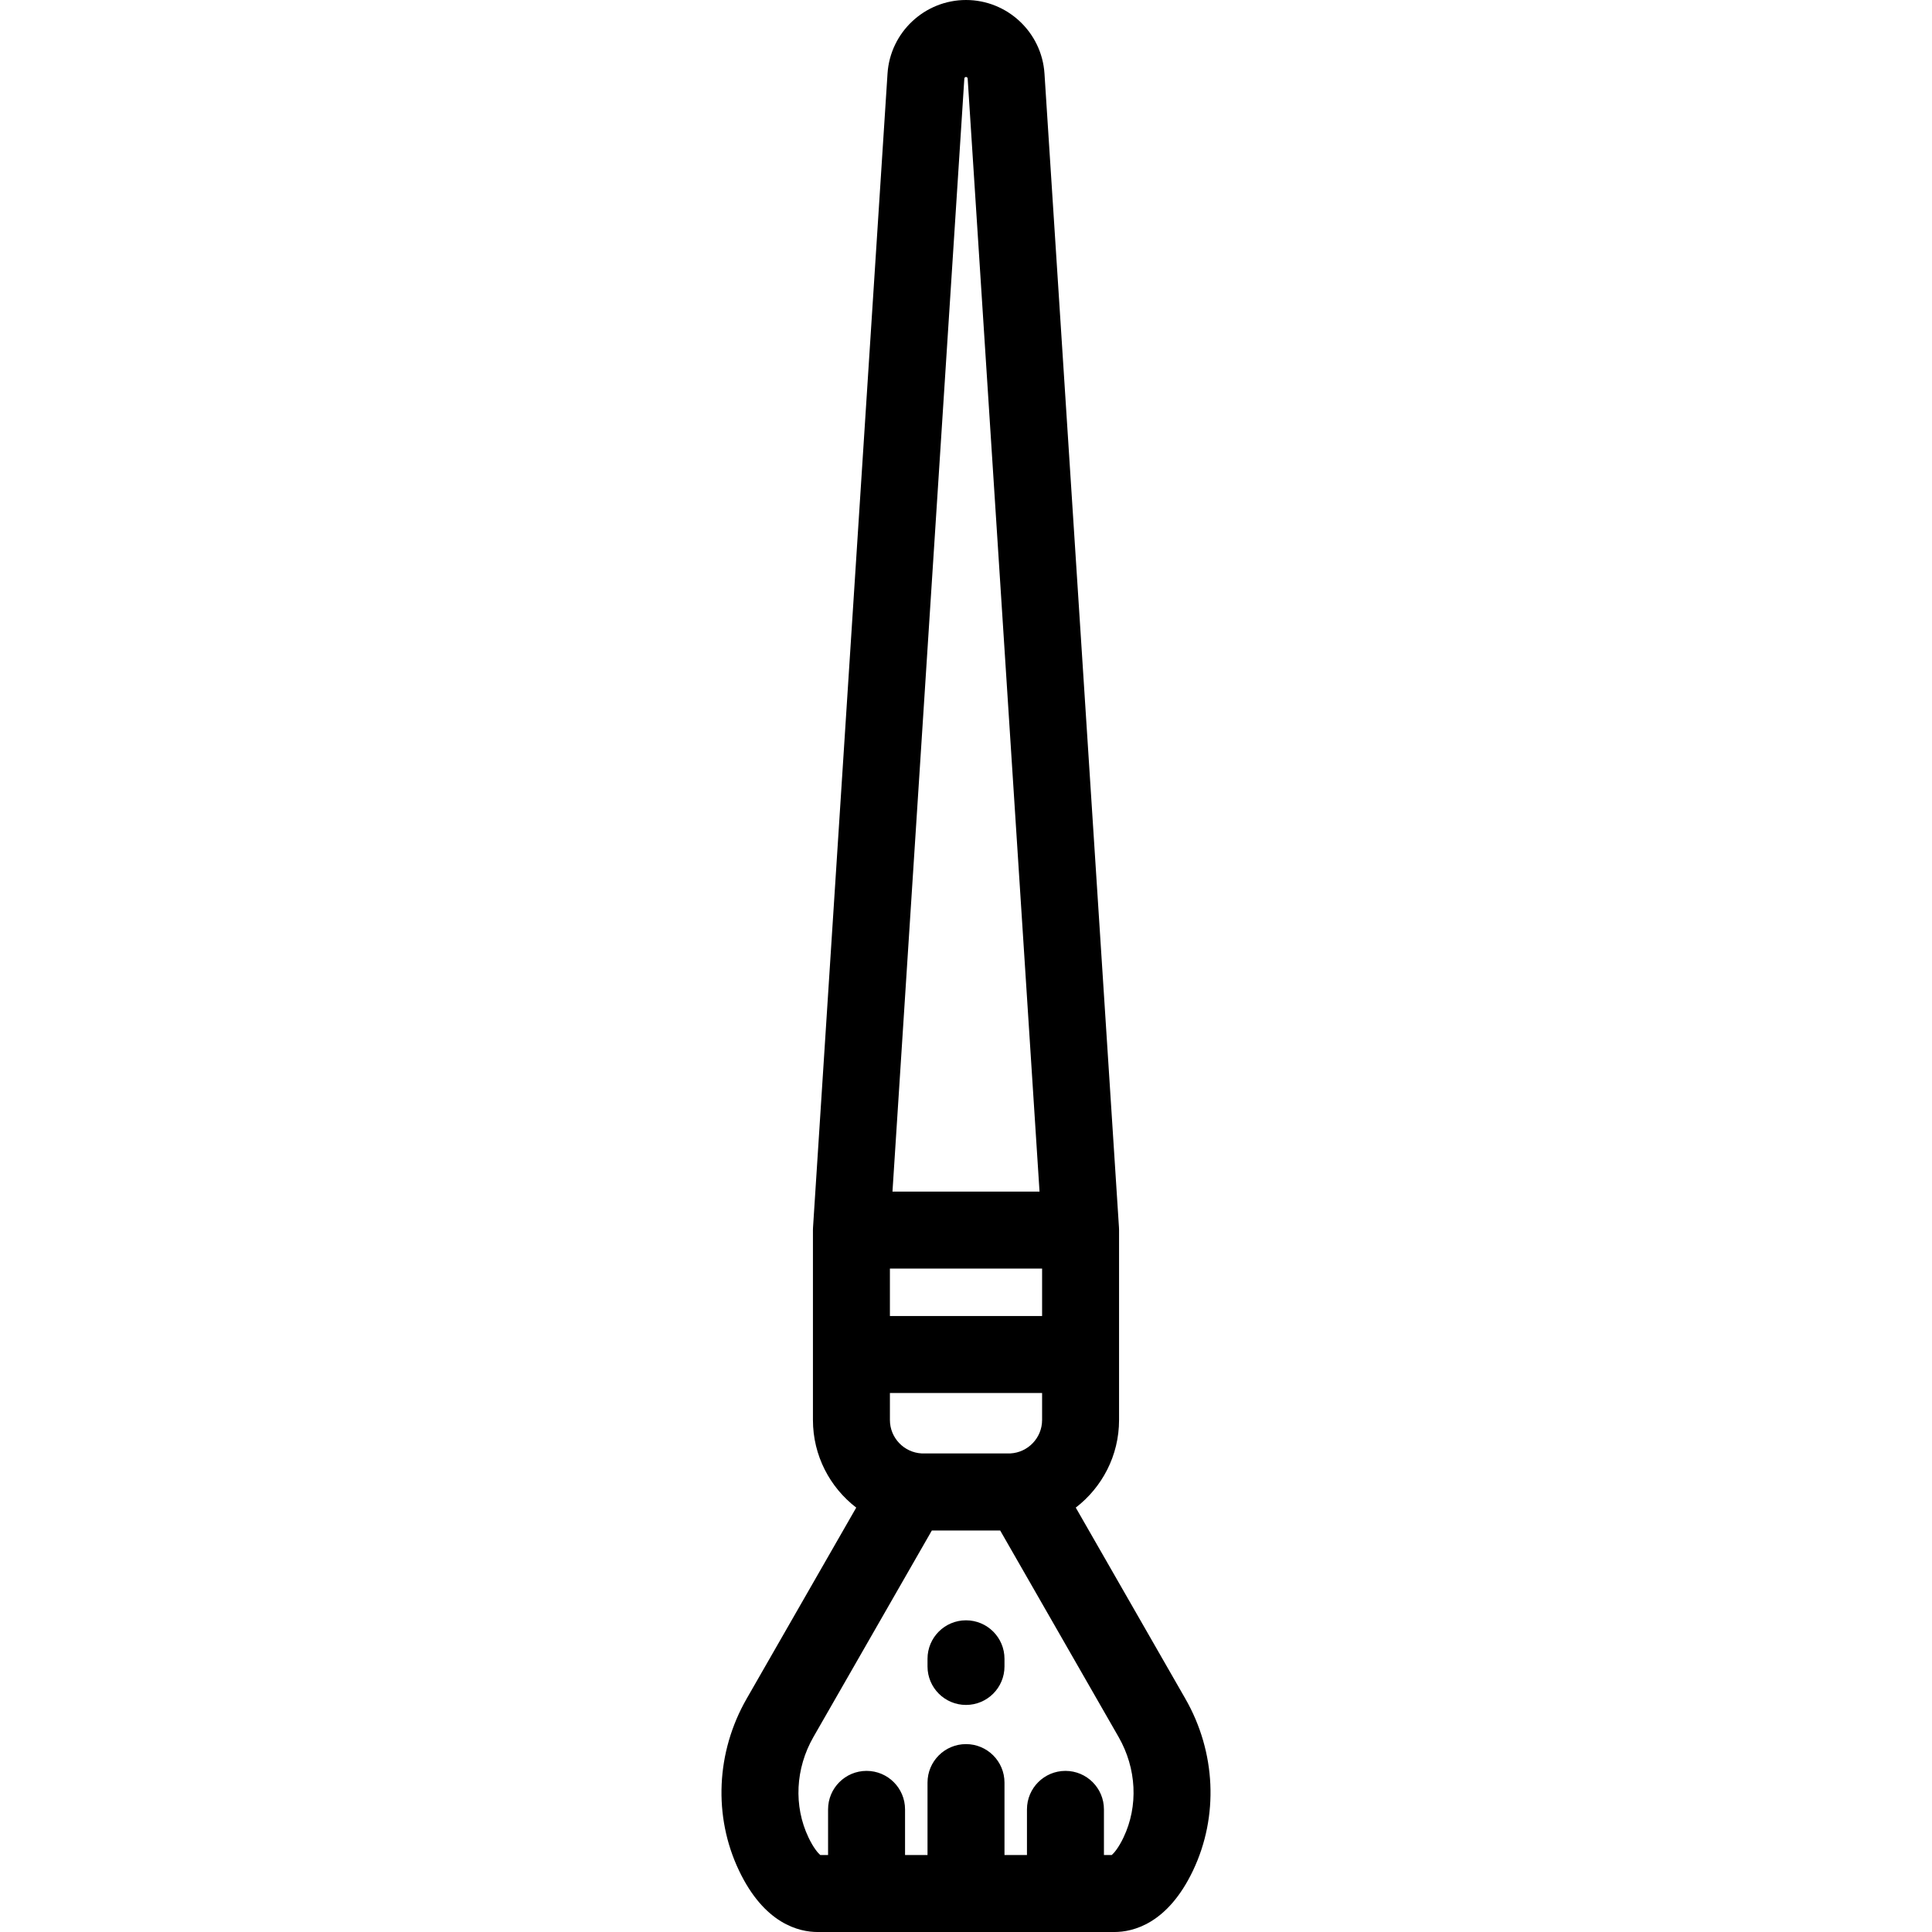 <?xml version="1.0" encoding="iso-8859-1"?>
<!-- Generator: Adobe Illustrator 19.0.0, SVG Export Plug-In . SVG Version: 6.00 Build 0)  -->
<svg version="1.1" id="Layer_1" xmlns="http://www.w3.org/2000/svg" xmlns:xlink="http://www.w3.org/1999/xlink" x="0px" y="0px"
	 viewBox="0 0 512 512" style="enable-background:new 0 0 512 512;" xml:space="preserve">
<g>
	<g>
		<path d="M314.13,450.173l-29.041-50.64c6.969-5.359,11.474-13.773,11.474-23.224v-50.319l-0.021-0.657L276.798,19.498
			C276.091,8.564,266.956,0,256,0s-20.091,8.564-20.798,19.499l-19.745,305.835l-0.021,0.657v50.318h0.001
			c0,9.451,4.504,17.865,11.474,23.224l-29.041,50.64c-8.108,14.139-8.871,31.156-2.041,45.518
			c6.746,14.19,15.957,16.31,20.845,16.31h78.651c4.89,0,14.099-2.119,20.845-16.307
			C323.002,481.329,322.239,464.313,314.13,450.173z M255.558,20.813c0.015-0.233,0.209-0.414,0.442-0.414s0.426,0.182,0.442,0.414
			l19.045,294.979h-38.972L255.558,20.813z M235.835,336.189h40.331v12.569h-40.331V336.189z M235.835,369.157h40.331v7.152
			c0,4.741-3.735,8.615-8.415,8.863h-23.5c-4.681-0.248-8.415-4.122-8.415-8.863V369.157z M297.75,486.931
			c-1.324,2.784-2.536,4.164-3.132,4.67h-2.064v-12.1c0-5.633-4.567-10.199-10.199-10.199s-10.199,4.566-10.199,10.199v12.1h-5.956
			v-19.196c0-5.633-4.567-10.199-10.199-10.199s-10.199,4.566-10.199,10.199v19.196h-5.955v-12.1
			c0-5.633-4.567-10.199-10.199-10.199c-5.632,0-10.199,4.566-10.199,10.199v12.1h-2.064c-0.597-0.506-1.808-1.886-3.133-4.671
			c-3.959-8.325-3.467-18.272,1.315-26.611l31.385-54.726h18.104l31.385,54.726C301.218,468.659,301.71,478.607,297.75,486.931z"/>
	</g>
</g>
<g>
	<g>
		<path d="M256,429.399c-5.632,0-10.199,4.566-10.199,10.199v2.028c0,5.633,4.567,10.199,10.199,10.199s10.199-4.566,10.199-10.199
			v-2.028C266.199,433.965,261.633,429.399,256,429.399z"/>
	</g>
</g>
<g>
</g>
<g>
</g>
<g>
</g>
<g>
</g>
<g>
</g>
<g>
</g>
<g>
</g>
<g>
</g>
<g>
</g>
<g>
</g>
<g>
</g>
<g>
</g>
<g>
</g>
<g>
</g>
<g>
</g>
</svg>
